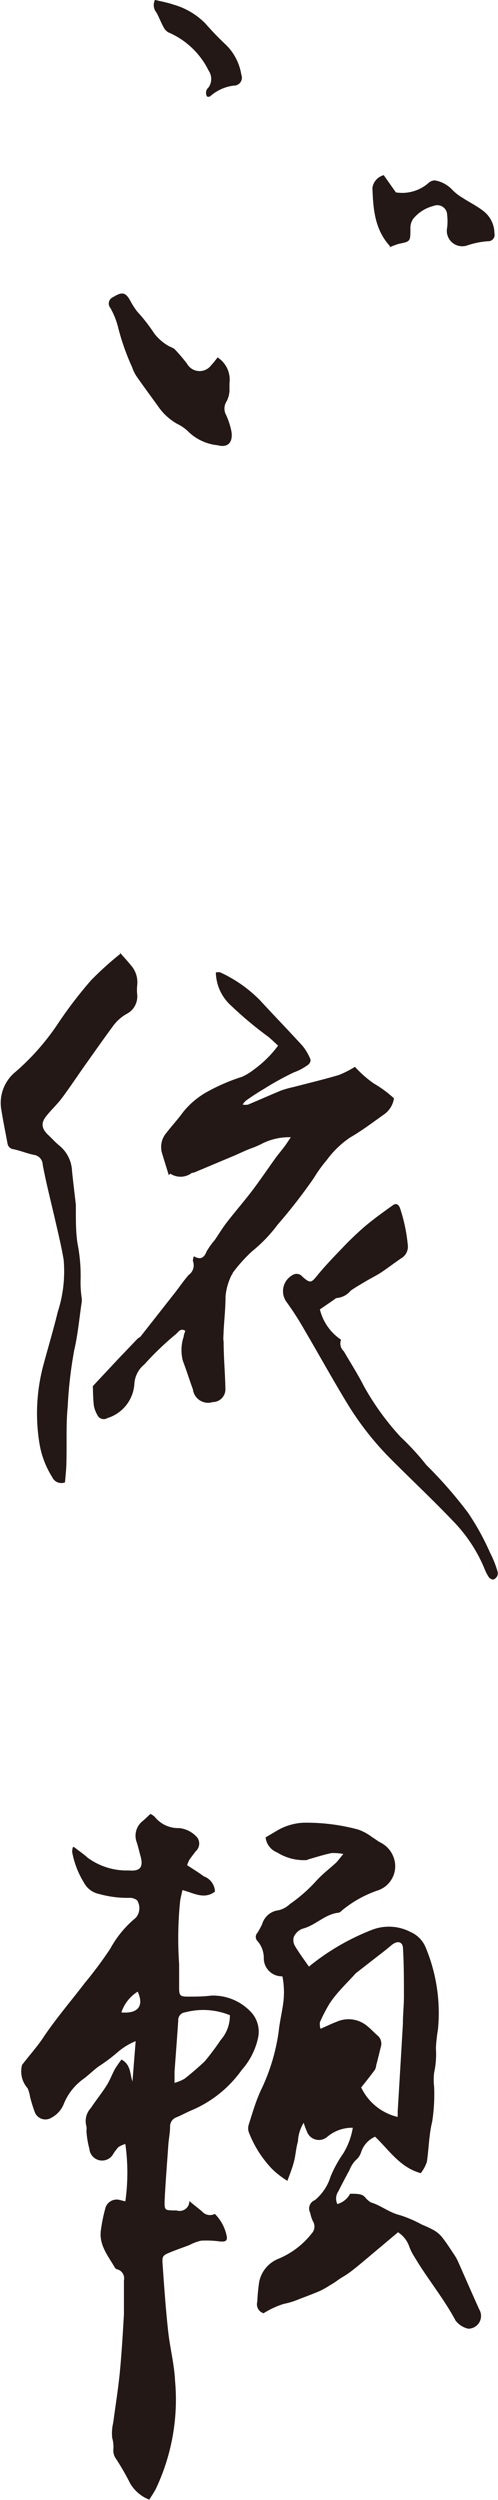 <svg id="750a33ab-83c3-4e1d-9a4c-6d146bc61723" data-name="レイヤー 1" xmlns="http://www.w3.org/2000/svg" viewBox="0 0 39.06 195.95"><defs><style>.e024e141-38a8-49b3-a718-418f77552ebe{fill:#231815;}</style></defs><title>work</title><path class="e024e141-38a8-49b3-a718-418f77552ebe" d="M239.61,271.24c0.42,0.33.77,0.56,1.07,0.84a5.18,5.18,0,0,0,3.24,1c0.9,0.08,1.15-.27.91-1.13-0.1-.35-0.18-0.71-0.29-1.06a1.46,1.46,0,0,1,.47-1.69c0.2-.17.38-0.35,0.6-0.55a1.36,1.36,0,0,1,.33.22,2.35,2.35,0,0,0,1.93.89,2.16,2.16,0,0,1,1.42.75,0.81,0.81,0,0,1-.13,1.07c-0.17.23-.35,0.45-0.51,0.69a2.17,2.17,0,0,0-.16.4c0.44,0.29.89,0.56,1.3,0.87a1.32,1.32,0,0,1,.88,1.2c-0.86.65-1.68,0.1-2.55-.12-0.07.34-.16,0.64-0.19,0.94a29.18,29.18,0,0,0-.07,4.86c0,0.62,0,1.25,0,1.87s0.1,0.68.7,0.68,1.2,0,1.8-.08a4.08,4.08,0,0,1,3.21,1.37,2.26,2.26,0,0,1,.49,1.9,5.55,5.55,0,0,1-1.29,2.56,9.25,9.25,0,0,1-3.91,3.15c-0.41.17-.8,0.39-1.21,0.56a0.75,0.75,0,0,0-.5.72c0,0.5-.11,1-0.14,1.48-0.1,1.46-.22,2.91-0.29,4.37,0,0.69,0,.71.7,0.73h0.24a0.76,0.76,0,0,0,1-.74c0.37,0.32.68,0.55,1,.82a0.82,0.82,0,0,0,1,.19,3.39,3.39,0,0,1,.9,1.6c0.13,0.48,0,.61-0.51.56a7.79,7.79,0,0,0-1.47-.06,3.8,3.8,0,0,0-.93.35c-0.45.17-.91,0.33-1.36,0.51-0.74.3-.78,0.31-0.72,1.08,0.12,1.72.24,3.44,0.43,5.16,0.14,1.3.48,2.58,0.54,3.88a16.33,16.33,0,0,1-1.51,8.48c-0.14.27-.32,0.53-0.51,0.84a3,3,0,0,1-1.51-1.29,18.74,18.74,0,0,0-1.16-2,1.16,1.16,0,0,1-.15-0.65,2.53,2.53,0,0,0-.09-0.9,3.49,3.49,0,0,1,.08-1.19c0.17-1.29.38-2.58,0.51-3.87,0.15-1.54.24-3.08,0.33-4.62,0-.89,0-1.78,0-2.67a0.73,0.73,0,0,0-.51-0.86,0.33,0.33,0,0,1-.19-0.12c-0.52-.9-1.23-1.74-1.12-2.86a13.09,13.09,0,0,1,.39-1.91,0.93,0.93,0,0,1,1.07-.56l0.47,0.12a16,16,0,0,0,0-4.5,2.21,2.21,0,0,0-.55.25,5.34,5.34,0,0,0-.38.5,1,1,0,0,1-1.89-.37,7.22,7.22,0,0,1-.23-1.37,1.82,1.82,0,0,0,0-.39,1.48,1.48,0,0,1,.34-1.43c0.4-.61.86-1.17,1.25-1.79,0.25-.39.41-0.84,0.63-1.25a8.84,8.84,0,0,1,.53-0.77c0.75,0.42.65,1.12,0.86,1.72l0.25-3.16a5.12,5.12,0,0,0-1.44.89,13.28,13.28,0,0,1-1.49,1.11c-0.4.3-.75,0.65-1.15,0.95a4.49,4.49,0,0,0-1.54,1.93,2.11,2.11,0,0,1-1,1.13,0.89,0.89,0,0,1-1.29-.44,11.82,11.82,0,0,1-.37-1.19,2.92,2.92,0,0,0-.19-0.68,2,2,0,0,1-.44-1.84c0.71-.91,1.28-1.54,1.74-2.26,1-1.47,2.12-2.77,3.18-4.16a31.45,31.45,0,0,0,2-2.69,8.22,8.22,0,0,1,2-2.42,1.15,1.15,0,0,0,.1-1.37,0.92,0.92,0,0,0-.63-0.19,8.26,8.26,0,0,1-2.33-.3,1.75,1.75,0,0,1-1.21-.9,7,7,0,0,1-.92-2.39,1.62,1.62,0,0,1,.05-0.38m12.33,13.17a5.54,5.54,0,0,0-3.51-.23,0.61,0.61,0,0,0-.55.65c-0.09,1.33-.19,2.66-0.29,4,0,0.25,0,.51,0,0.88a3.4,3.4,0,0,0,.78-0.32c0.55-.43,1.08-0.89,1.59-1.37a20.1,20.1,0,0,0,1.25-1.67,2.89,2.89,0,0,0,.72-1.92m-7.23-1.87a3.05,3.05,0,0,0-1.28,1.63c1.31,0.11,1.79-.51,1.28-1.63" transform="translate(-233.81 -126.47)"/><path class="e024e141-38a8-49b3-a718-418f77552ebe" d="M258,280.65a18.32,18.32,0,0,1,5-2.92,3.66,3.66,0,0,1,3,.17,2.27,2.27,0,0,1,1.22,1.27,13.36,13.36,0,0,1,.94,6.38A12.69,12.69,0,0,0,268,287a7,7,0,0,1-.14,1.94,4.59,4.59,0,0,0,0,1.09,14,14,0,0,1-.15,2.73c-0.26,1.06-.26,2.12-0.42,3.17a3,3,0,0,1-.48.88c-1.64-.46-2.47-1.8-3.58-2.86a2,2,0,0,0-1.1,1.23,1.31,1.31,0,0,1-.42.61,2.36,2.36,0,0,0-.49.78c-0.3.55-.59,1.1-0.87,1.66a1,1,0,0,0-.08,1,1.63,1.63,0,0,0,1-.81c0.33,0,.6,0,0.86.07a0.77,0.77,0,0,1,.31.2,1.71,1.71,0,0,0,.46.41c0.8,0.24,1.44.8,2.28,1a9.58,9.58,0,0,1,1.72.74,8.54,8.54,0,0,1,.92.43,2.38,2.38,0,0,1,.65.54c0.34,0.43.64,0.9,0.94,1.35a3.66,3.66,0,0,1,.31.54c0.56,1.26,1.11,2.53,1.68,3.79a1,1,0,0,1-.86,1.51,1.71,1.71,0,0,1-1-.64c-0.94-1.76-2.22-3.29-3.23-5a4,4,0,0,1-.39-0.77,2.2,2.2,0,0,0-.89-1.15l-2.57,2.16c-0.38.32-.76,0.64-1.16,0.94s-0.7.44-1,.66-0.43.29-.65,0.42a6.22,6.22,0,0,1-.75.42c-0.55.24-1.11,0.44-1.67,0.66a6.24,6.24,0,0,1-1.18.36,6.82,6.82,0,0,0-1.57.73,0.74,0.74,0,0,1-.49-0.91,14.14,14.14,0,0,1,.15-1.56,2.47,2.47,0,0,1,1.48-1.79,6.44,6.44,0,0,0,2.64-2,0.78,0.78,0,0,0,.1-0.94,2.68,2.68,0,0,1-.22-0.67,0.71,0.71,0,0,1,.37-1,3.88,3.88,0,0,0,1.23-1.85,9.63,9.63,0,0,1,1-1.82,5.58,5.58,0,0,0,.74-2,3,3,0,0,0-2,.71,1,1,0,0,1-1.61-.45,4.83,4.83,0,0,1-.24-0.65,3,3,0,0,0-.45,1.46c-0.15.5-.17,1-0.3,1.53s-0.32,1-.53,1.56a7,7,0,0,1-1.18-.91,8.64,8.64,0,0,1-1.86-2.94,1,1,0,0,1,0-.53c0.3-.94.57-1.9,1-2.8a15.39,15.39,0,0,0,1.36-4.55c0.08-.75.26-1.49,0.36-2.24a6.5,6.5,0,0,0-.07-2.06,1.42,1.42,0,0,1-1.46-1.48,2,2,0,0,0-.5-1.29,0.46,0.46,0,0,1,0-.64,6.59,6.59,0,0,0,.37-0.68,1.52,1.52,0,0,1,1.29-1.09,1.93,1.93,0,0,0,.88-0.48,12.08,12.08,0,0,0,2-1.74c0.48-.55,1.07-1,1.6-1.48,0.17-.16.31-0.37,0.6-0.71a4.06,4.06,0,0,0-.94-0.07c-0.61.13-1.2,0.32-1.8,0.49,0,0-.09.05-0.14,0.06a3.93,3.93,0,0,1-2.31-.6,1.44,1.44,0,0,1-.91-1.18l1-.59a4.51,4.51,0,0,1,1.94-.56,15.44,15.44,0,0,1,4.34.54,4,4,0,0,1,1.09.6c0.23,0.13.43,0.31,0.66,0.42a2.1,2.1,0,0,1,1,1.12,2,2,0,0,1-1.27,2.64,8.89,8.89,0,0,0-2.76,1.55,0.66,0.66,0,0,1-.25.18c-1.09.1-1.82,1-2.86,1.26a1.23,1.23,0,0,0-.67.63,0.88,0.88,0,0,0,.08.71c0.33,0.56.72,1.08,1.13,1.67m6.92,11.75A2.52,2.52,0,0,0,265,292q0.21-3.45.41-6.9c0-.75.09-1.51,0.08-2.26,0-1.2,0-2.41-.07-3.61,0-.56-0.41-0.68-0.87-0.32l-0.42.35-2.39,1.86a1.59,1.59,0,0,0-.16.17c-0.33.36-.67,0.7-1,1.07a9.45,9.45,0,0,0-.9,1.12,12.93,12.93,0,0,0-.78,1.5,1.28,1.28,0,0,0,.05.51c0.47-.2.86-0.4,1.27-0.55a2.27,2.27,0,0,1,2.36.31c0.29,0.23.54,0.5,0.81,0.74a0.84,0.84,0,0,1,.29.92c-0.12.48-.24,1-0.36,1.43a1.07,1.07,0,0,1-.1.36c-0.34.46-.69,0.9-1.08,1.39a4.24,4.24,0,0,0,2.74,2.28" transform="translate(-233.81 -126.47)"/><path class="e024e141-38a8-49b3-a718-418f77552ebe" d="M247.05,218.59c-0.19-.62-0.37-1.19-0.54-1.76a1.69,1.69,0,0,1,.34-1.55c0.43-.56.91-1.07,1.32-1.64a6.41,6.41,0,0,1,2-1.65,14.92,14.92,0,0,1,2.63-1.12,4.49,4.49,0,0,0,.93-0.57,8.65,8.65,0,0,0,1.89-1.87c-0.27-.25-0.51-0.48-0.76-0.69a29.1,29.1,0,0,1-2.93-2.45,3.59,3.59,0,0,1-1.19-2.6,0.92,0.92,0,0,1,.35,0,10.54,10.54,0,0,1,3.11,2.18c1.11,1.21,2.25,2.38,3.35,3.59a4.19,4.19,0,0,1,.62,1.07,0.48,0.48,0,0,1-.17.38,4.35,4.35,0,0,1-1.15.62,23,23,0,0,0-2.32,1.28c-0.49.29-1,.62-1.44,0.94a1.72,1.72,0,0,0-.25.3,1.23,1.23,0,0,0,.43,0c0.86-.36,1.71-0.74,2.58-1.1a7.84,7.84,0,0,1,1-.28c1.18-.31,2.37-0.59,3.54-0.94a7.71,7.71,0,0,0,1.26-.64,8.83,8.83,0,0,0,1.47,1.3,9.08,9.08,0,0,1,1.59,1.17,1.88,1.88,0,0,1-.85,1.31c-0.85.61-1.69,1.24-2.59,1.76a7.46,7.46,0,0,0-1.84,1.78,10.69,10.69,0,0,0-1,1.39,42,42,0,0,1-2.85,3.67,11.4,11.4,0,0,1-2,2.08,12.2,12.2,0,0,0-1.51,1.68c0,0.06-.07.14-0.11,0.21a4.78,4.78,0,0,0-.46,1.63c0,0.91-.1,1.81-0.15,2.72,0,0.28-.05.57,0,0.85,0,1.24.12,2.49,0.14,3.73a1,1,0,0,1-1,1,1.2,1.2,0,0,1-1.55-1c-0.27-.73-0.5-1.48-0.78-2.21a3.29,3.29,0,0,1,.06-1.93c0-.15.08-0.29,0.12-0.45-0.4-.24-0.54.12-0.74,0.27a23.23,23.23,0,0,0-2.47,2.37,2.12,2.12,0,0,0-.78,1.52,3,3,0,0,1-2.11,2.68,0.55,0.55,0,0,1-.8-0.25,2.23,2.23,0,0,1-.27-0.73c-0.06-.52-0.06-1-0.08-1.52l2-2.14,1.51-1.58c0.07-.07.19-0.11,0.25-0.19l2.6-3.31c0.39-.49.73-1,1.15-1.49a0.93,0.93,0,0,0,.34-1.1,0.9,0.9,0,0,1,.08-0.37c0.54,0.32.81,0.09,1-.39a6.07,6.07,0,0,1,.63-0.88c0.31-.45.59-0.92,0.92-1.35,0.63-.82,1.31-1.6,1.94-2.42s1.27-1.77,1.91-2.66c0.21-.29.45-0.57,0.67-0.86s0.31-.45.53-0.77a4.72,4.72,0,0,0-2.35.55c-0.25.12-.5,0.23-0.76,0.32-0.51.19-1,.44-1.51,0.65l-3,1.26c-0.07,0-.15,0-0.22.07a1.46,1.46,0,0,1-1.62,0" transform="translate(-233.81 -126.47)"/><path class="e024e141-38a8-49b3-a718-418f77552ebe" d="M243.19,201.11c0.36,0.41.63,0.7,0.87,1a2,2,0,0,1,.51,1.59,3.67,3.67,0,0,0,0,.71,1.54,1.54,0,0,1-.86,1.55,3.39,3.39,0,0,0-1,.89c-0.74,1-1.44,2-2.15,3s-1.23,1.8-1.88,2.67c-0.37.5-.84,0.93-1.23,1.42s-0.46.93,0.16,1.51c0.29,0.27.55,0.57,0.85,0.81a2.72,2.72,0,0,1,1,2c0.09,0.88.2,1.76,0.3,2.64,0,0.15,0,.31,0,0.47,0,0.86,0,1.72.13,2.57a12.84,12.84,0,0,1,.24,2.88,8.19,8.19,0,0,0,.09,1.4,1.48,1.48,0,0,1,0,.31c-0.19,1.26-.3,2.54-0.59,3.78a33.73,33.73,0,0,0-.51,4.42c-0.14,1.43-.06,2.87-0.1,4.31,0,0.54-.07,1.08-0.11,1.62a0.78,0.78,0,0,1-1-.4,7.1,7.1,0,0,1-1-2.61,14.62,14.62,0,0,1,.27-6.06c0.38-1.43.81-2.85,1.16-4.29a10.27,10.27,0,0,0,.46-4.1c-0.17-1-.41-2-0.64-3-0.34-1.48-.72-2.95-1-4.43a0.8,0.8,0,0,0-.7-0.78c-0.53-.11-1-0.31-1.58-0.44a0.53,0.53,0,0,1-.48-0.44c-0.16-.87-0.34-1.74-0.48-2.62a3.13,3.13,0,0,1,1.1-3,18.69,18.69,0,0,0,3.31-3.75,33.72,33.72,0,0,1,2.61-3.42,25.3,25.3,0,0,1,2.31-2.09" transform="translate(-233.81 -126.47)"/><path class="e024e141-38a8-49b3-a718-418f77552ebe" d="M258.89,229.06a4,4,0,0,0,1.67,2.42,0.82,0.82,0,0,0,.22.91c0.52,0.9,1.09,1.78,1.56,2.71a20.81,20.81,0,0,0,2.89,4,20.4,20.4,0,0,1,1.95,2.11,0.53,0.53,0,0,0,.1.12,34.09,34.09,0,0,1,3.23,3.7,19.68,19.68,0,0,1,1.73,3.13,8.12,8.12,0,0,1,.58,1.44,0.54,0.54,0,0,1,0,.38,0.56,0.56,0,0,1-.31.3,0.47,0.47,0,0,1-.37-0.2,3.72,3.72,0,0,1-.35-0.7,11.83,11.83,0,0,0-2.47-3.71c-1.59-1.67-3.27-3.24-4.89-4.87a23.44,23.44,0,0,1-3.42-4.38c-1.14-1.88-2.2-3.8-3.31-5.69a23.41,23.41,0,0,0-1.44-2.24,1.44,1.44,0,0,1,.5-2.08,0.58,0.58,0,0,1,.77.13c0.63,0.55.69,0.49,1.21-.15s1.28-1.44,1.95-2.13a23.91,23.91,0,0,1,1.76-1.68c0.69-.58,1.43-1.11,2.17-1.64,0.26-.19.47-0.07,0.58,0.27a13,13,0,0,1,.6,2.9,1.05,1.05,0,0,1-.54,1c-0.47.32-.93,0.67-1.41,1s-0.9.52-1.35,0.79-0.81.47-1.19,0.74a1.56,1.56,0,0,1-1.07.57,0.39,0.39,0,0,0-.2.11l-1.16.8" transform="translate(-233.81 -126.47)"/><path class="e024e141-38a8-49b3-a718-418f77552ebe" d="M250.9,154.5a2.08,2.08,0,0,1,.91,2c0,0.2,0,.41,0,0.6a2.07,2.07,0,0,1-.21.8,1.05,1.05,0,0,0-.05,1.11,5.94,5.94,0,0,1,.41,1.26c0.14,0.86-.26,1.32-1.08,1.1a3.86,3.86,0,0,1-2.23-1,3.3,3.3,0,0,0-.95-0.68,4.52,4.52,0,0,1-1.49-1.37c-0.56-.78-1.14-1.56-1.69-2.35a2.94,2.94,0,0,1-.34-0.7,18.52,18.52,0,0,1-1.11-3.15,5.92,5.92,0,0,0-.61-1.52,0.54,0.54,0,0,1,.22-0.84c0.72-.45,1-0.39,1.39.36a5.89,5.89,0,0,0,.51.78,13.2,13.2,0,0,1,1.33,1.71,3.88,3.88,0,0,0,1.16,1,3.53,3.53,0,0,1,.41.2c0.36,0.38.7,0.77,1,1.17a1.13,1.13,0,0,0,1.9.11c0.18-.18.33-0.4,0.53-0.64" transform="translate(-233.81 -126.47)"/><path class="e024e141-38a8-49b3-a718-418f77552ebe" d="M264.41,145.78c-1.22-1.32-1.33-2.94-1.39-4.58a1.2,1.2,0,0,1,.89-1l0.95,1.35a3.14,3.14,0,0,0,2.54-.72,0.74,0.74,0,0,1,.52-0.22,2.43,2.43,0,0,1,1.3.67,4,4,0,0,0,.91.72c0.52,0.34,1.08.61,1.58,1a2.22,2.22,0,0,1,.88,1.76,0.5,0.5,0,0,1-.52.62,6.42,6.42,0,0,0-1.59.32,1.21,1.21,0,0,1-1.6-1.38,4.06,4.06,0,0,0,0-1,0.77,0.77,0,0,0-1.06-.71,3,3,0,0,0-1.59,1,1.23,1.23,0,0,0-.23.79c0,1,0,1-.9,1.18a5.8,5.8,0,0,0-.74.28" transform="translate(-233.81 -126.47)"/><path class="e024e141-38a8-49b3-a718-418f77552ebe" d="M246,126.47c0.49,0.12.95,0.2,1.38,0.35a5.71,5.71,0,0,1,2.54,1.49,22.68,22.68,0,0,0,1.63,1.69,4.22,4.22,0,0,1,1.19,2.33,0.62,0.62,0,0,1-.59.85,3.41,3.41,0,0,0-1.88.86,0.41,0.41,0,0,1-.22,0,0.56,0.56,0,0,1,.12-0.72,1.16,1.16,0,0,0,0-1.32A6.26,6.26,0,0,0,247,129a1,1,0,0,1-.38-0.44c-0.2-.36-0.34-0.75-0.54-1.11a0.91,0.91,0,0,1-.11-1" transform="translate(-233.81 -126.47)"/></svg>
